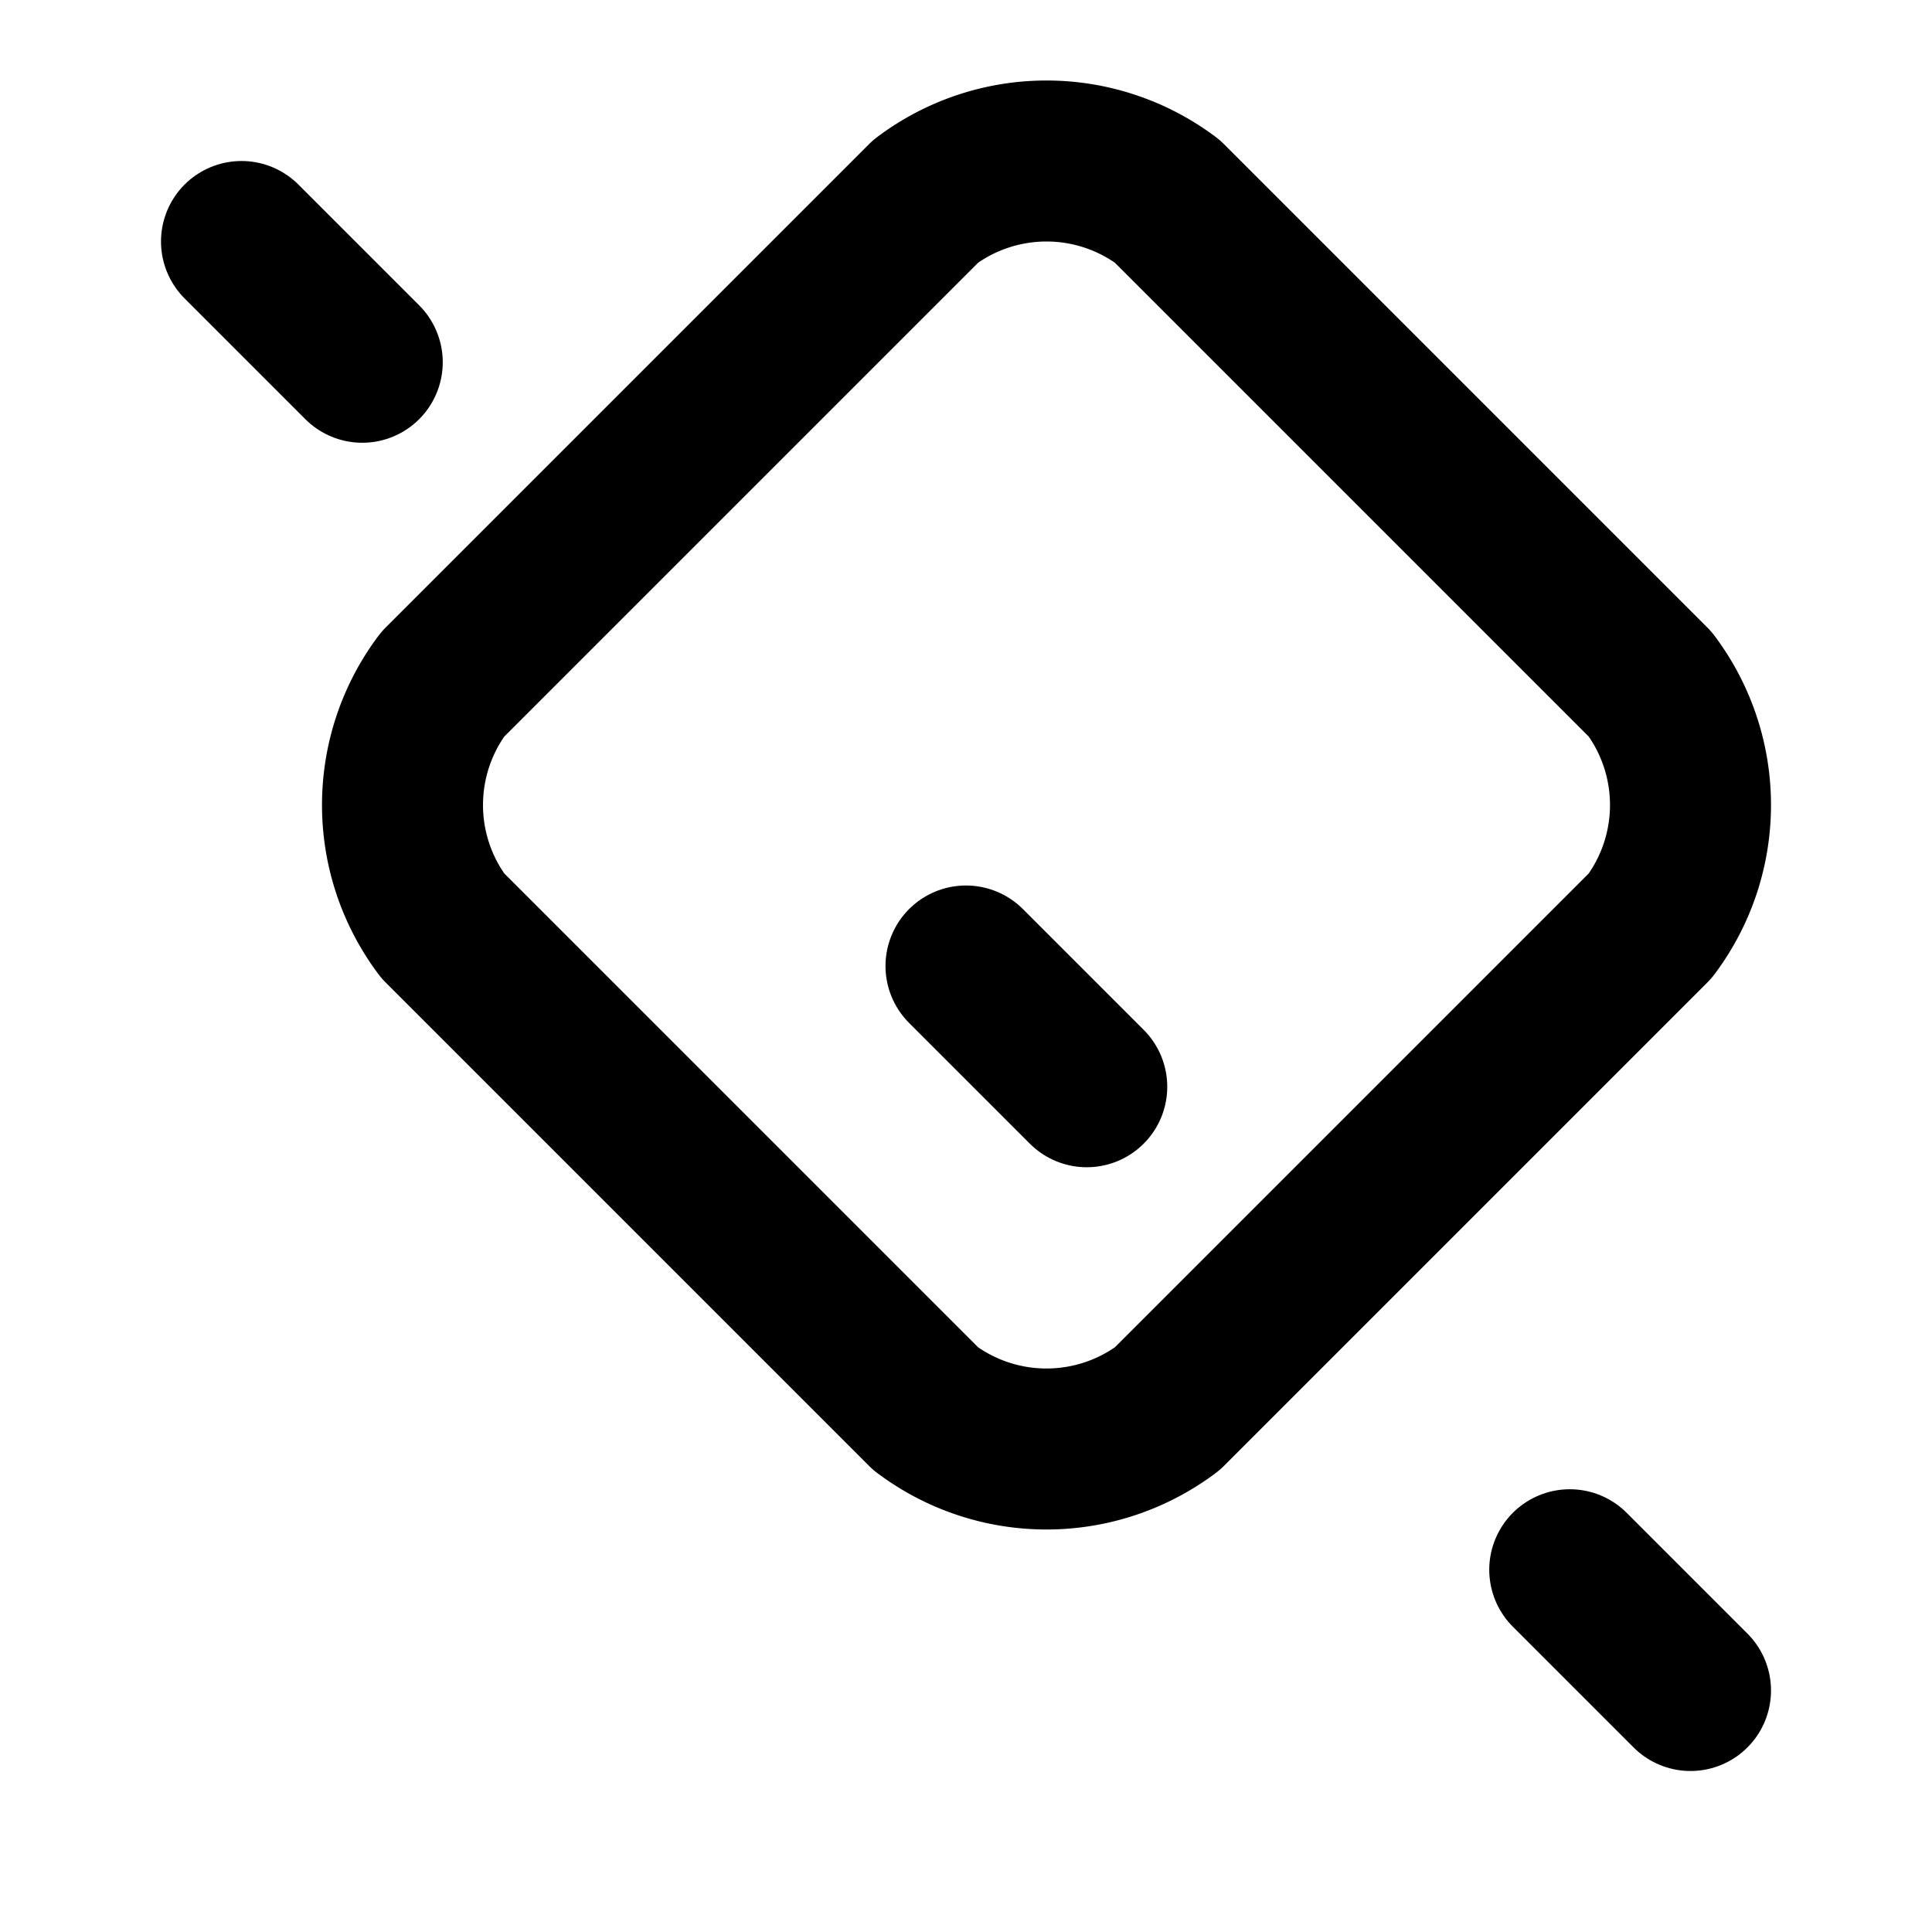 <svg xmlns="http://www.w3.org/2000/svg" width="24" height="24" viewBox="0 0 24 24" fill="none" stroke="currentColor" stroke-width="2" stroke-linecap="round" stroke-linejoin="round" class="lucide lucide-wand-2"><path d="M14.5 2.5a2.5 2.5 0 0 0-3 0l-6 6a2.5 2.5 0 0 0 0 3l6 6a2.5 2.5 0 0 0 3 0l6-6a2.5 2.5 0 0 0 0-3l-6-6z"></path><path d="m21 21-1.5-1.5"></path><path d="M12 12l1.5 1.5"></path><path d="m3 3 1.5 1.5"></path></svg>
